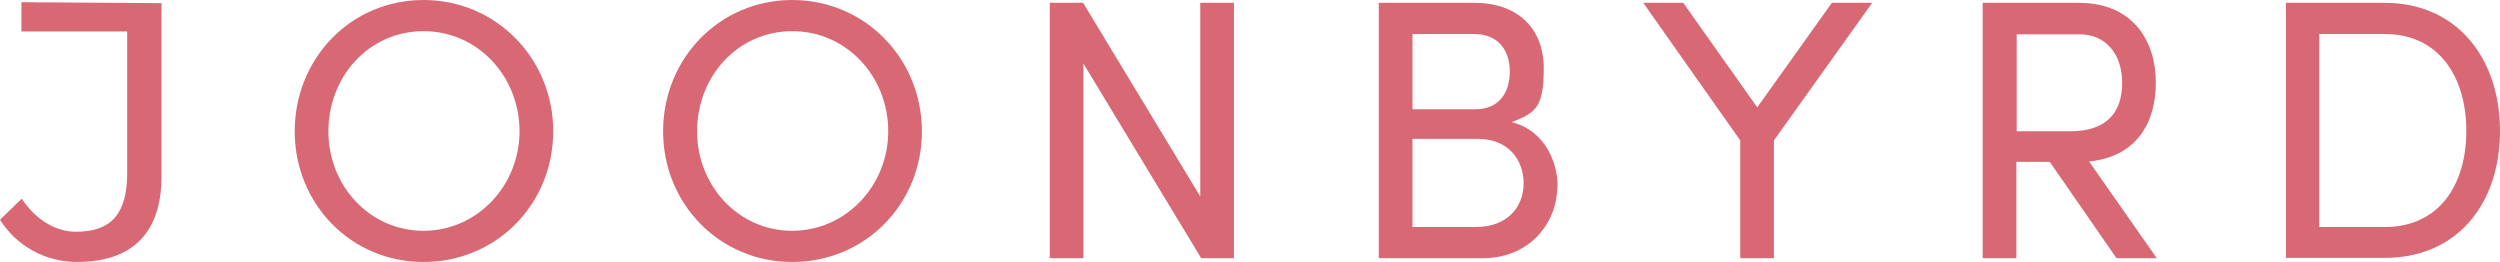 <svg viewBox="0 0 794 83.3" version="1.1" xmlns="http://www.w3.org/2000/svg" id="Layer_1">
  
  <defs>
    <style>
      .st0 {
        fill: #d96875;
      }
    </style>
  </defs>
  <g id="Layer_2">
    <g id="Layer_1-2">
      <path d="M93.6,41.7C93.6,18.6,111.4,0,134.5,0s41.2,18.6,41.2,41.7-18,41.5-41.2,41.5-40.9-18.6-40.9-41.5ZM165,41.7c0-17.4-13.2-31.8-30.5-31.8s-30.2,14.4-30.2,31.8,13.2,31.6,30.2,31.6,30.5-14.3,30.5-31.6h0Z" class="st0"></path>
      <path d="M210.6,41.7C210.6,18.6,228.5,0,251.6,0s41.2,18.6,41.2,41.7-18,41.5-41.2,41.5-41-18.6-41-41.5ZM282.1,41.7c0-17.4-13.2-31.8-30.5-31.8s-30.2,14.4-30.2,31.8,13.2,31.6,30.2,31.6,30.5-14.3,30.5-31.6Z" class="st0"></path>
      <path d="M391.9.9v81.1h-10.4l-37.4-61.8v61.8h-10.7V.9h10.6l37.2,61.5V.9h10.7Z" class="st0"></path>
      <path d="M494.6,59.2c0,11.6-8.8,22.8-23.6,22.8h-33.1V.9h30.5c13.4,0,21.9,8,21.9,20.7s-2.6,14.2-10.2,17.2c9.5,2.2,14.6,11.5,14.6,20.4ZM448.6,10.8v23.9h20c7.3,0,10.9-5,10.9-12s-3.9-11.9-11.3-11.9h-19.6ZM483.9,58.2c0-7.3-4.7-14.1-14.6-14.1h-20.7v28h20.1c10,0,15.2-6.3,15.2-13.9h0Z" class="st0"></path>
      <path d="M594.6.9l-31.2,43.7v37.4h-10.7v-37.4L521.9.9h12.7l23.5,33.2L581.8.9h12.8Z" class="st0"></path>
      <path d="M651,51.4h-10.6v30.6h-10.7V.9h30.5c17.7,0,24.5,12.7,24.5,25.3s-5.9,23.5-21.2,25.1l21.5,30.7h-12.8l-21.2-30.6ZM640.4,41.7h17c11.9,0,16.6-6.2,16.6-15.4s-5.3-15.4-13.5-15.4h-20v30.8Z" class="st0"></path>
      <path d="M726,.9h31.4c23,0,36.6,17.7,36.6,40.7s-13.5,40.3-36.6,40.3h-31.4V.9ZM757.4,72.1c17.1,0,25.9-13.2,25.9-30.5s-8.8-30.8-25.9-30.8h-20.8v61.3h20.8Z" class="st0"></path>
      <path d="M0,69.8l6.9-6.7c4.7,7,11,10.5,17.2,10.5,11.2,0,16.3-5.6,16.3-18.8V10H6.8V.7l44.5.3v55c0,15.1-6.6,27.2-26.9,27.2-9.9,0-19.1-5-24.4-13.4Z" class="st0"></path>
    </g>
  </g>
</svg>